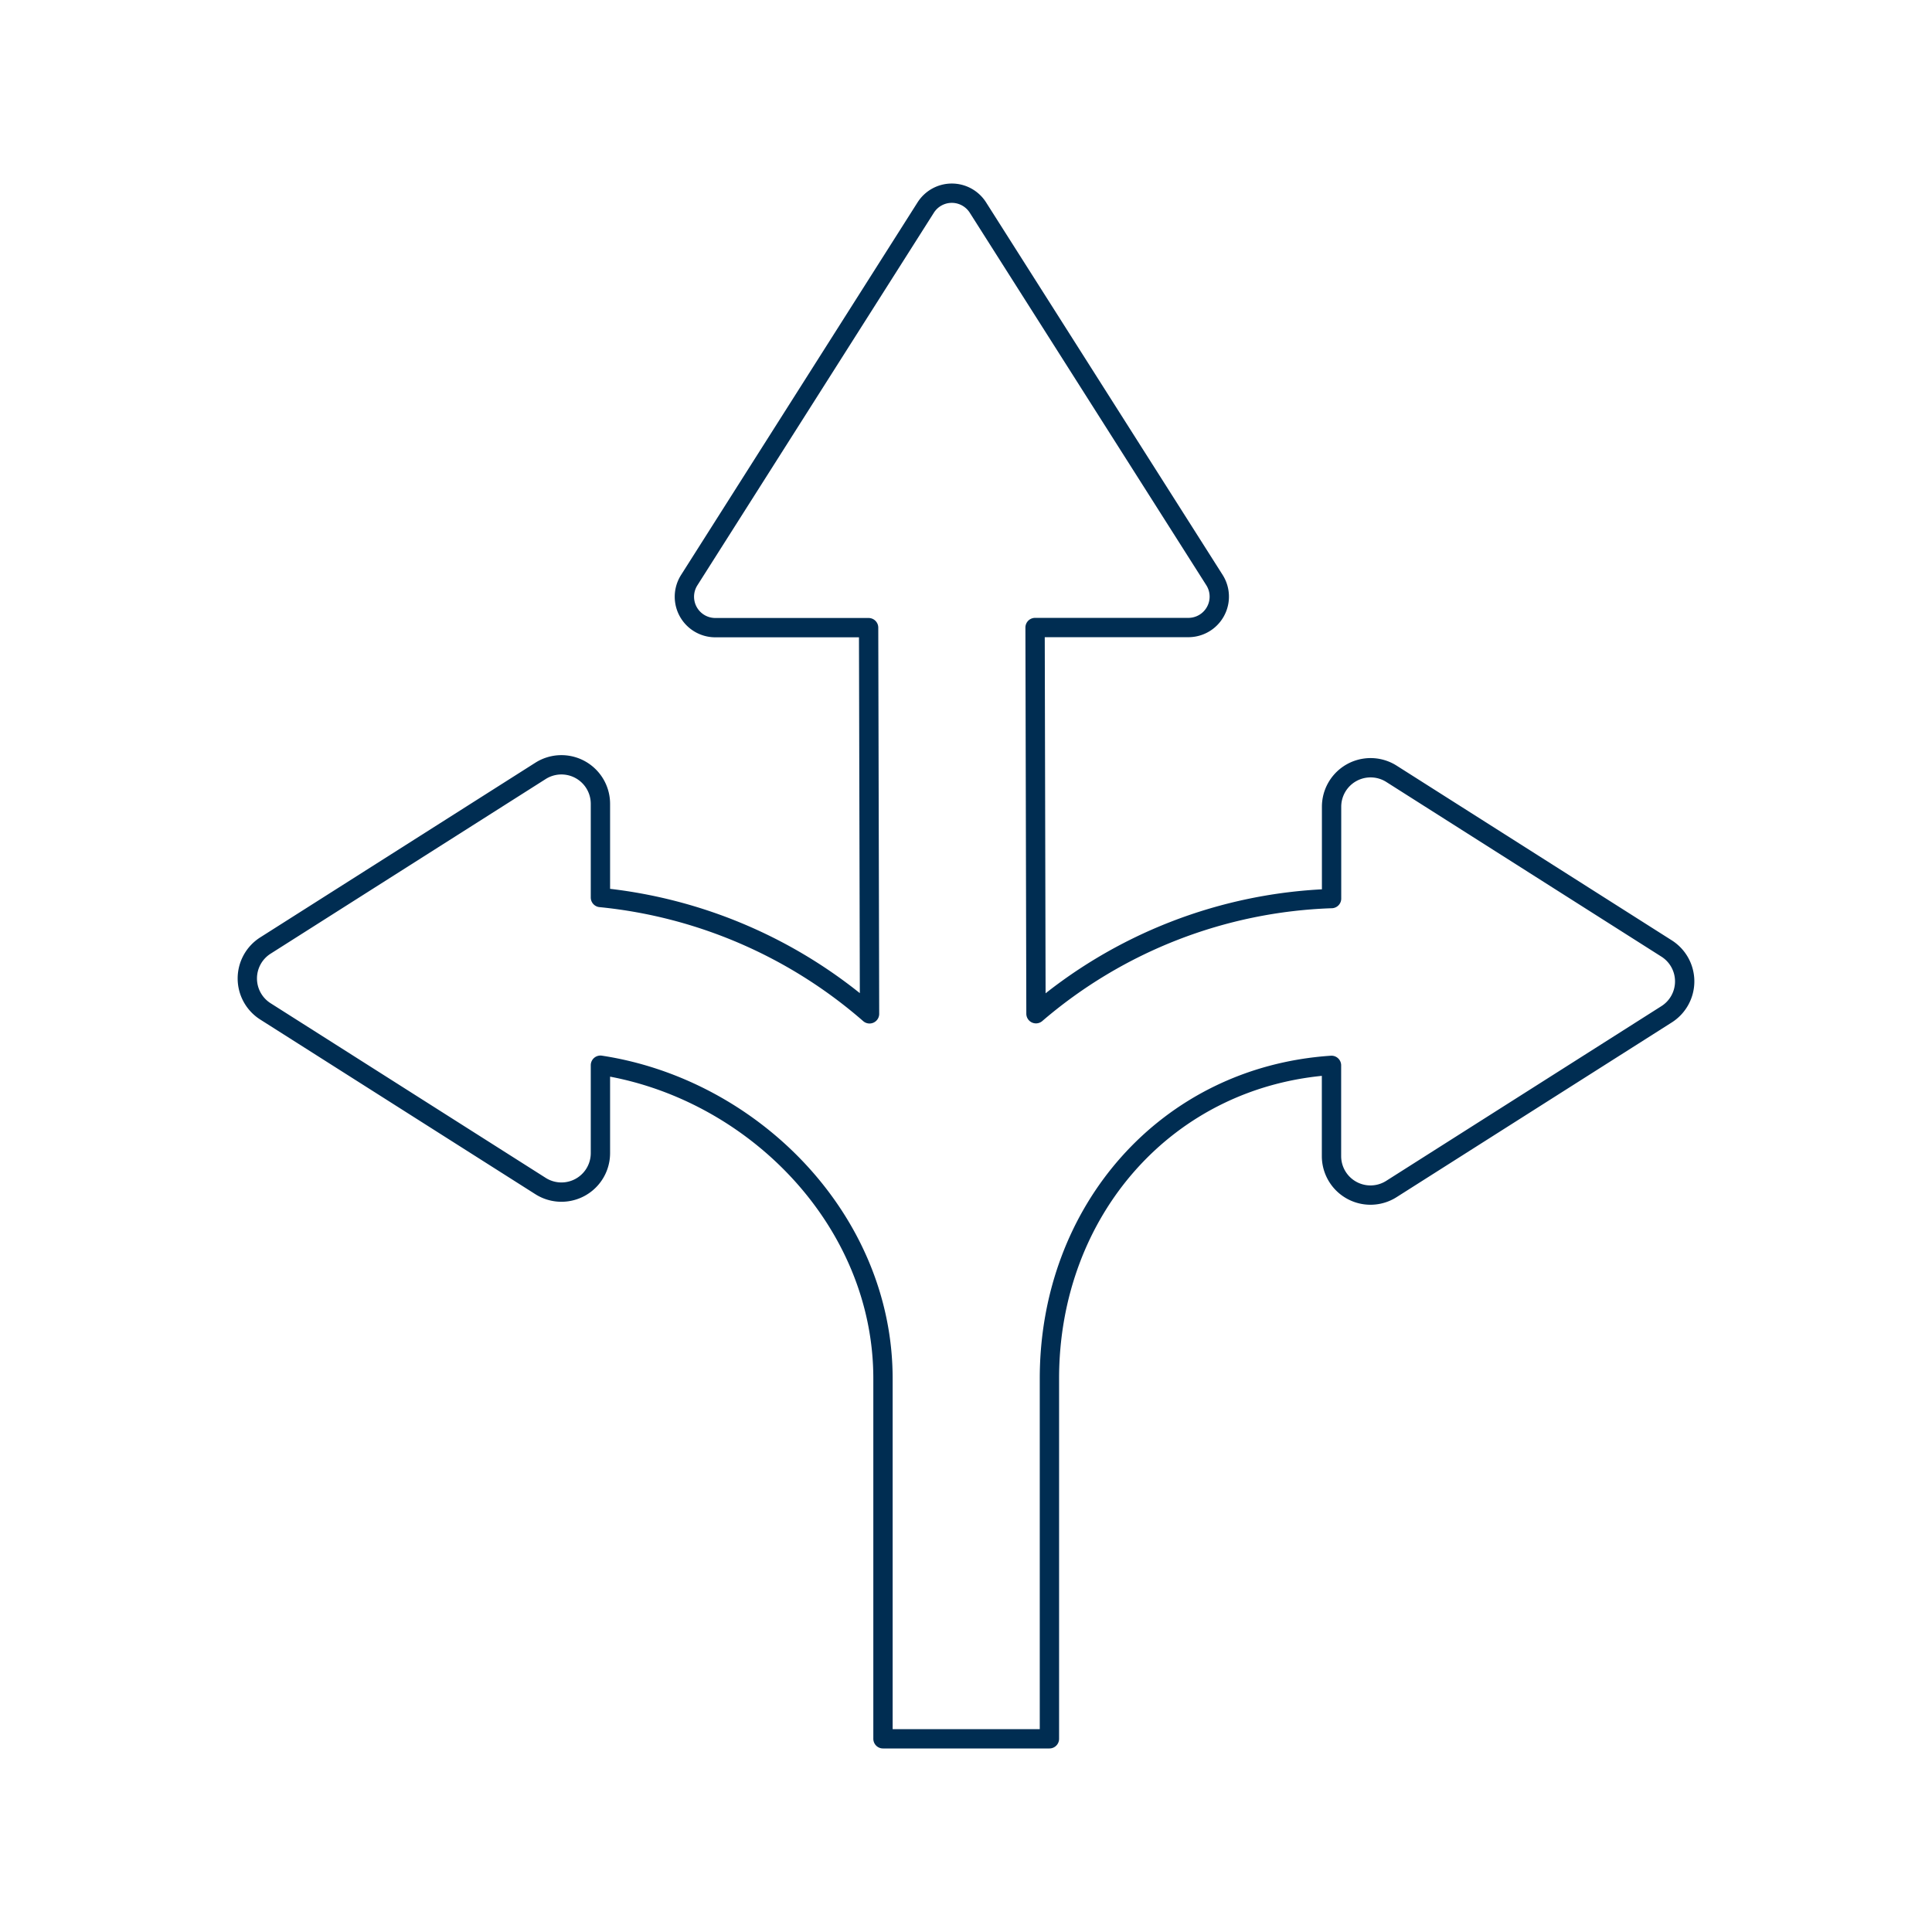 <?xml version="1.0" encoding="UTF-8"?>
<svg xmlns="http://www.w3.org/2000/svg" viewBox="0 0 400 400">
  <g transform="matrix(4,0,0,4,0,0)">
    <path d="M54.318,90V71.352c0-8.674,6.071-15.639,14.6-16.209v4.7a2.018,2.018,0,0,0,3.1,1.7L86.262,52.5a2.017,2.017,0,0,0,0-3.407l-14.24-9.041a2.019,2.019,0,0,0-3.1,1.7v4.758a24.755,24.755,0,0,0-15.3,5.96l-.047-19.989h7.939a1.6,1.6,0,0,0,1.349-2.454L50.616,10.741a1.6,1.6,0,0,0-2.7,0L35.671,30.033a1.6,1.6,0,0,0,1.349,2.454h7.939l.048,19.989a24.924,24.924,0,0,0-13.929-6.021V41.6a2.019,2.019,0,0,0-3.1-1.7l-14.24,9.041a2.018,2.018,0,0,0,0,3.408l14.24,9.04a2.018,2.018,0,0,0,3.1-1.7V55.135c7.875,1.2,14.625,8.013,14.625,16.217V90Z" fill="none" stroke="#002D52" stroke-linecap="round" stroke-linejoin="round"></path>
  </g>
</svg>
